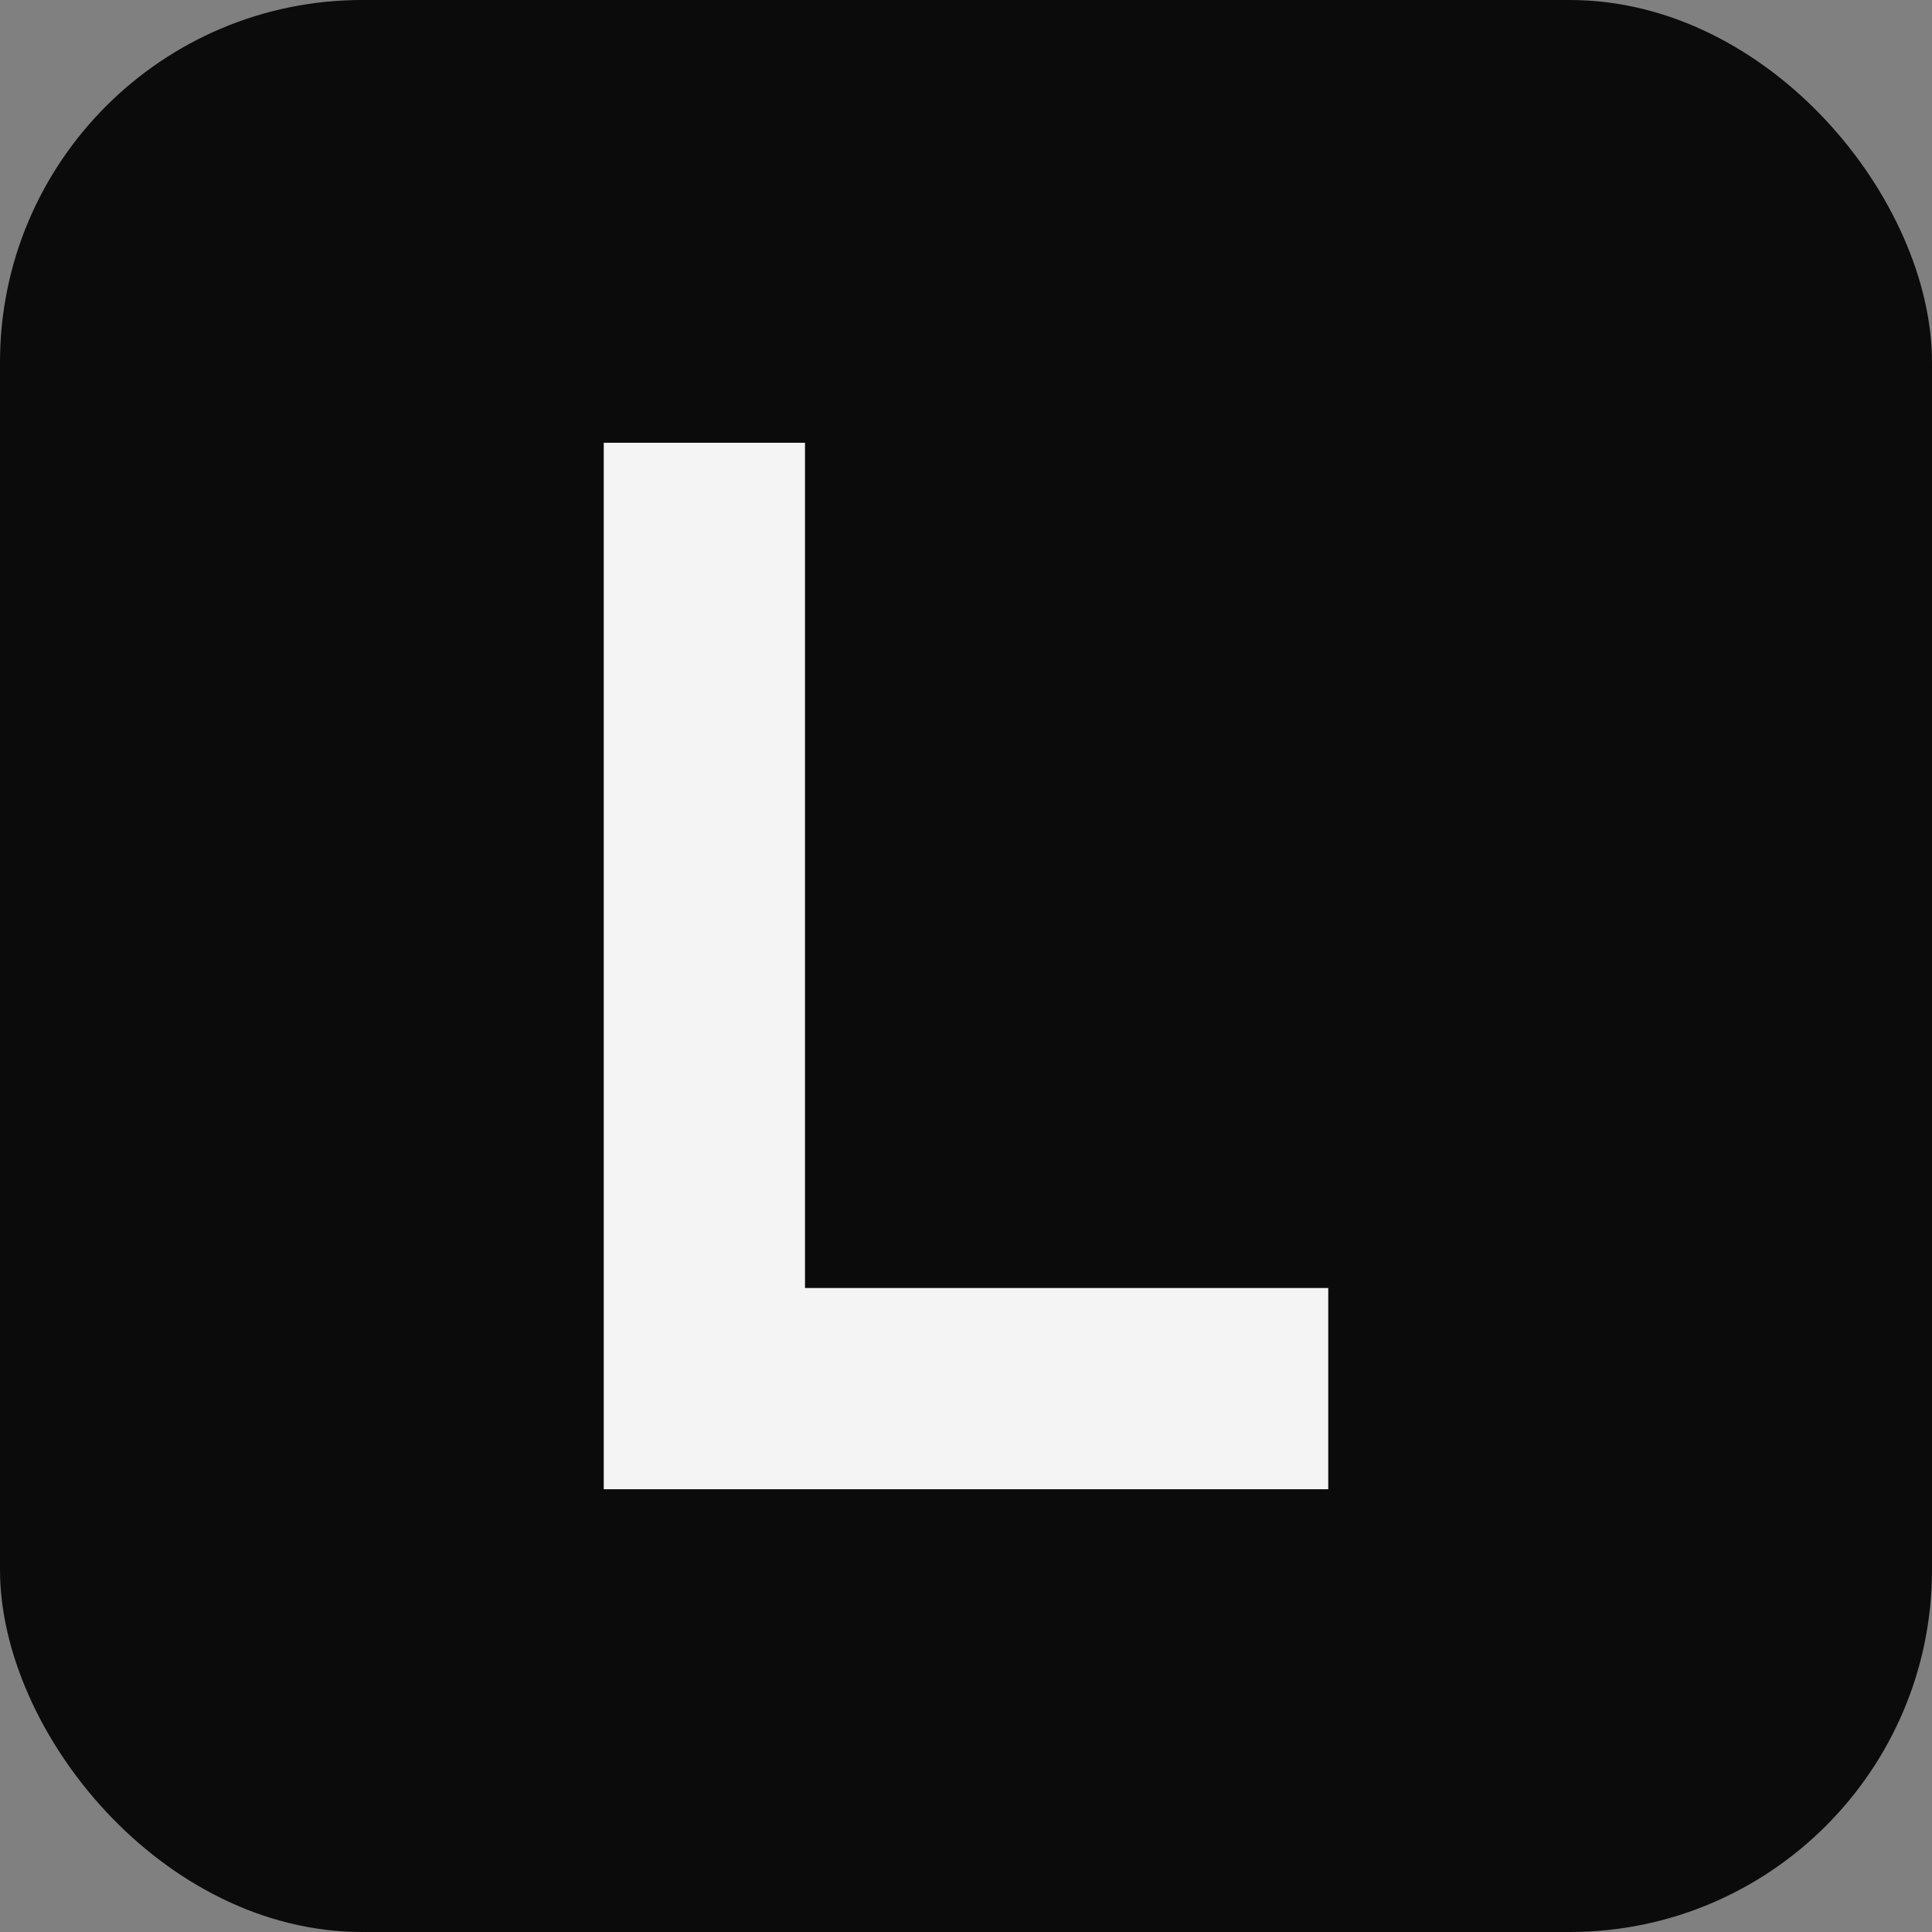 <svg xmlns="http://www.w3.org/2000/svg" viewBox="0 0 96 96">
  <rect x="0" y="0" width="96" height="96" fill="#808080" stroke="none"/>
  <rect width="96" height="96" rx="18" fill="#0b0b0b" />
  <path d="M30 22h10v42h26v10H30V22z" fill="#f4f4f4" />
</svg>
